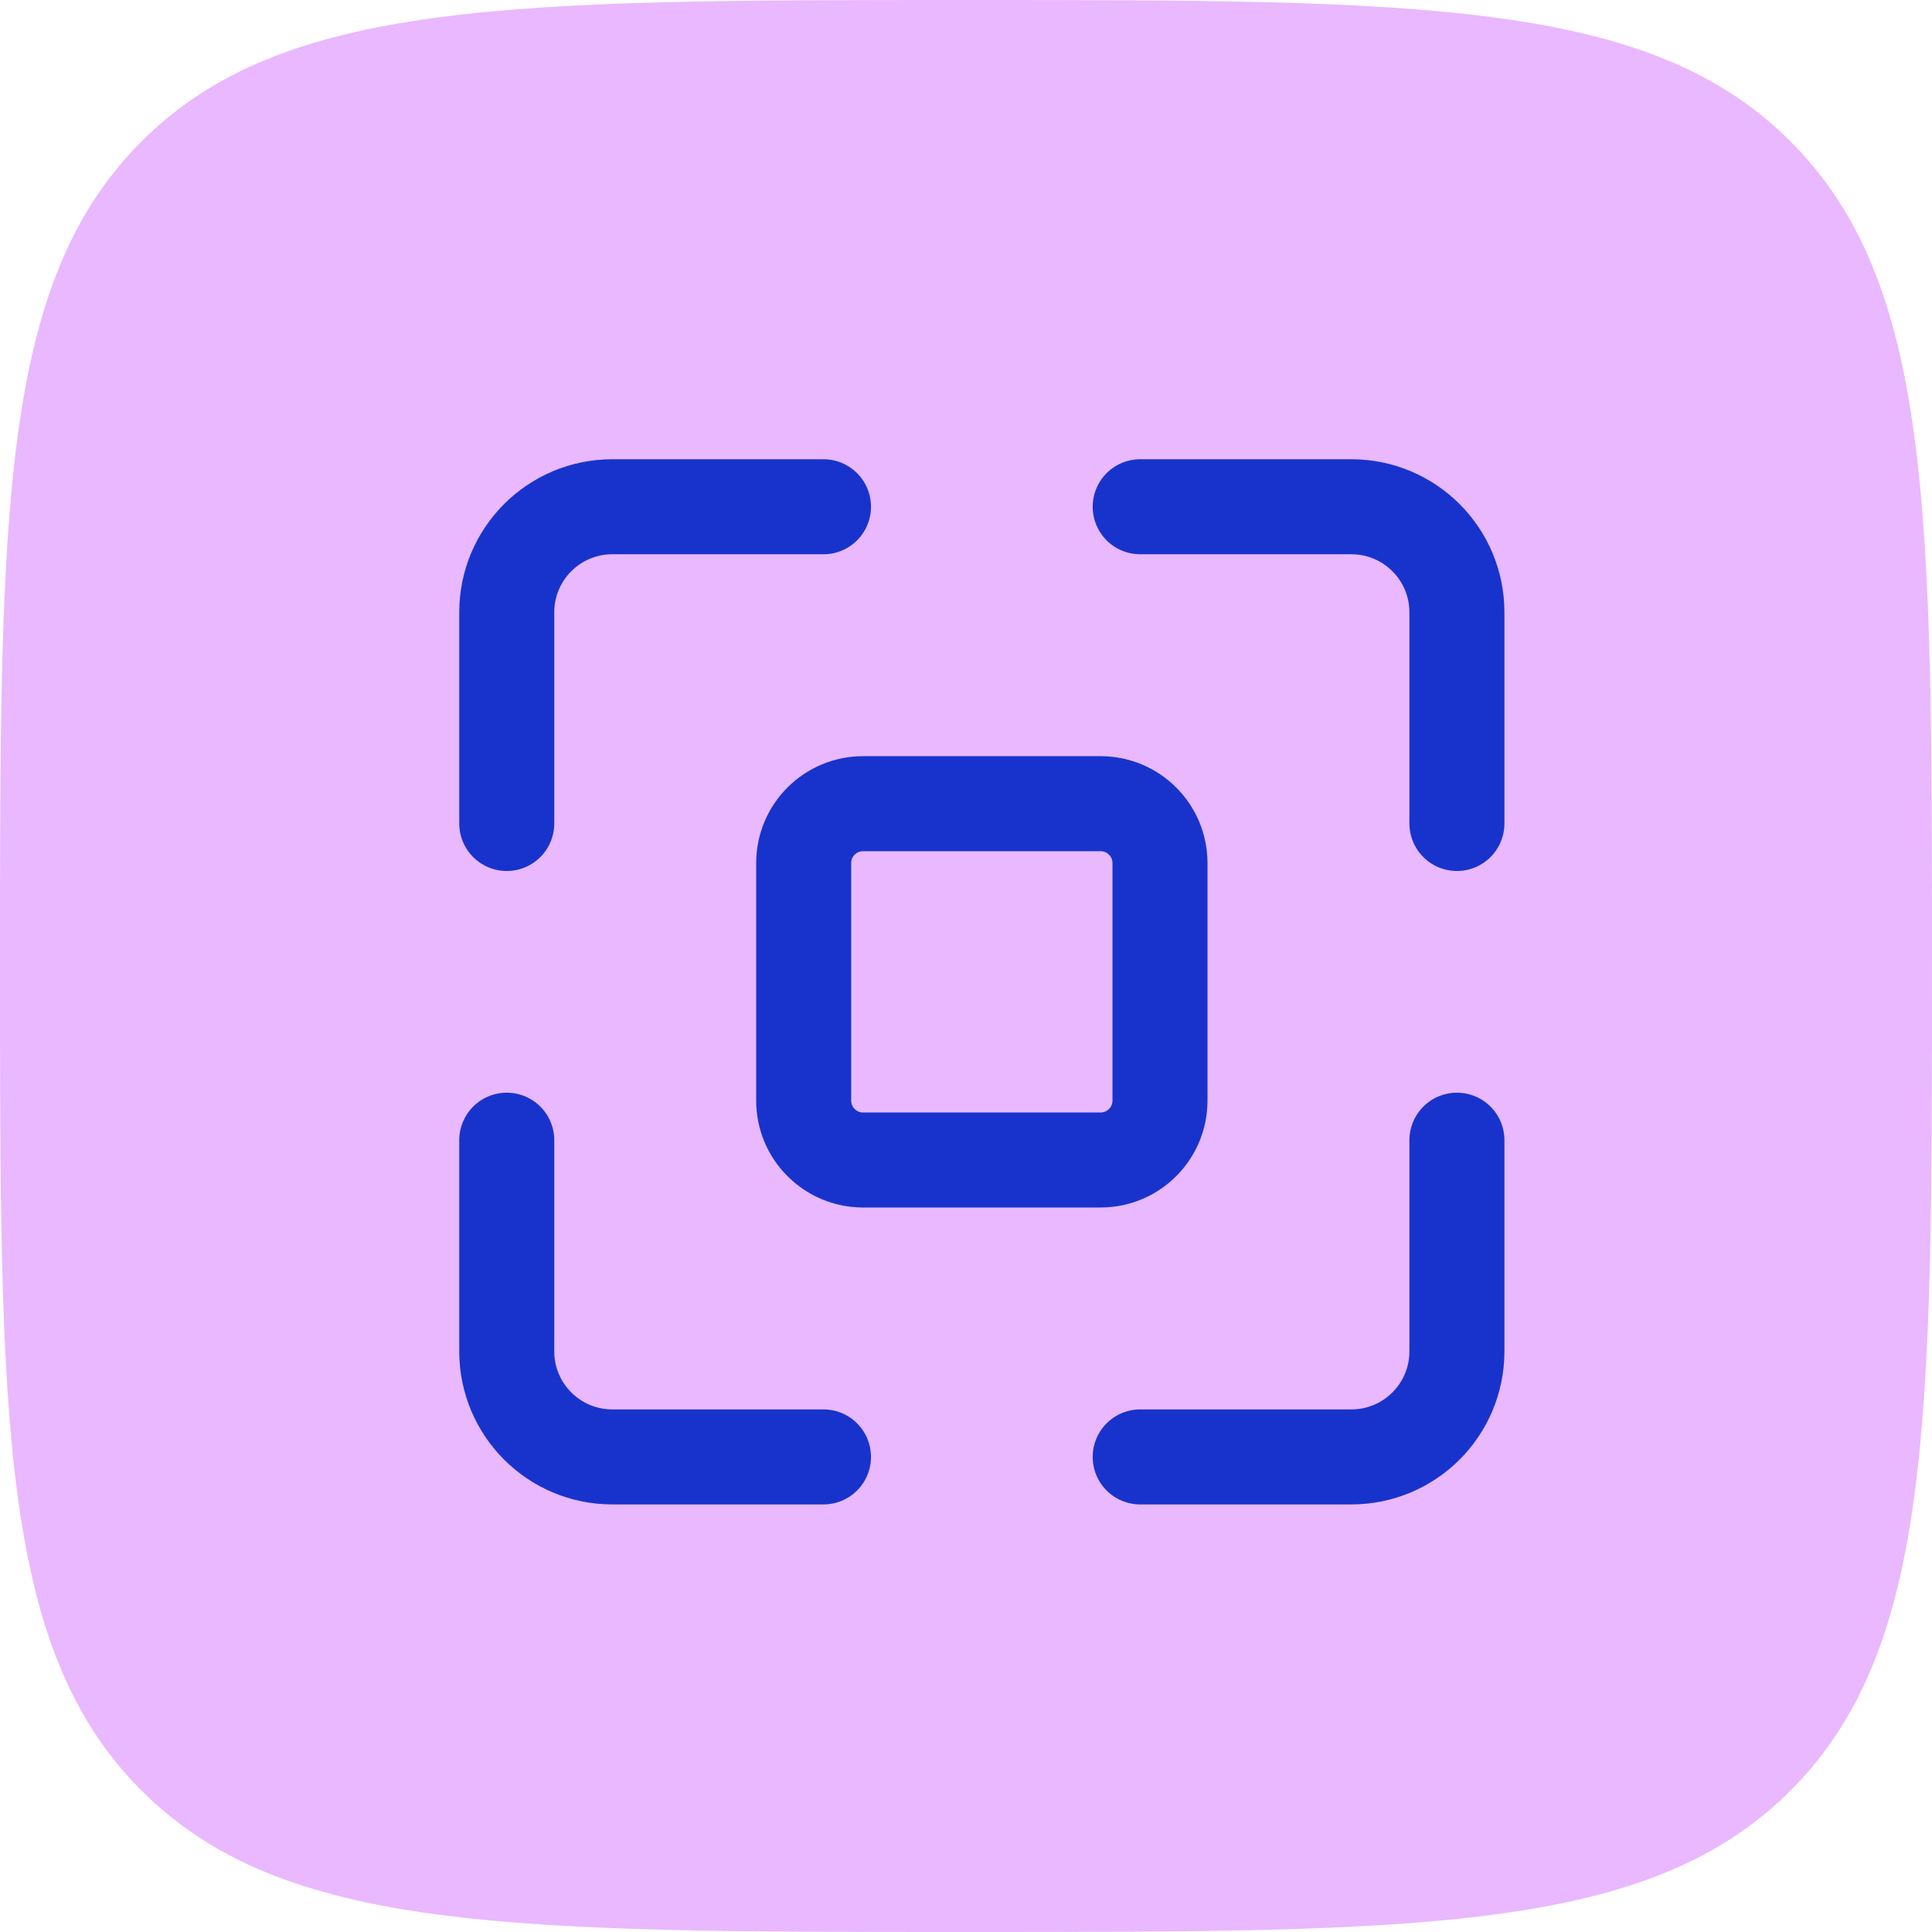 <svg width="61" height="61" viewBox="0 0 61 61" fill="none" xmlns="http://www.w3.org/2000/svg">
<path opacity="0.5" d="M0 30.5C0 16.122 0 8.933 4.467 4.467C8.933 0 16.122 0 30.5 0C44.878 0 52.067 0 56.534 4.467C61 8.933 61 16.122 61 30.5C61 44.878 61 52.067 56.534 56.534C52.067 61 44.878 61 30.5 61C16.122 61 8.933 61 4.467 56.534C0 52.067 0 44.878 0 30.5Z" fill="#D573FF"/>
<path d="M26 16H19.333C17.492 16 16 17.492 16 19.333V26M26 46H19.333C17.492 46 16 44.508 16 42.667V36M36 16H42.667C44.508 16 46 17.492 46 19.333V26M46 36V42.667C46 44.508 44.508 46 42.667 46H36M27.25 36.625H34.75C35.785 36.625 36.625 35.785 36.625 34.75V27.25C36.625 26.215 35.785 25.375 34.75 25.375H27.25C26.215 25.375 25.375 26.215 25.375 27.25V34.75C25.375 35.785 26.215 36.625 27.25 36.625Z" stroke="#1833CC" stroke-width="3" stroke-linecap="round"/>
</svg>
